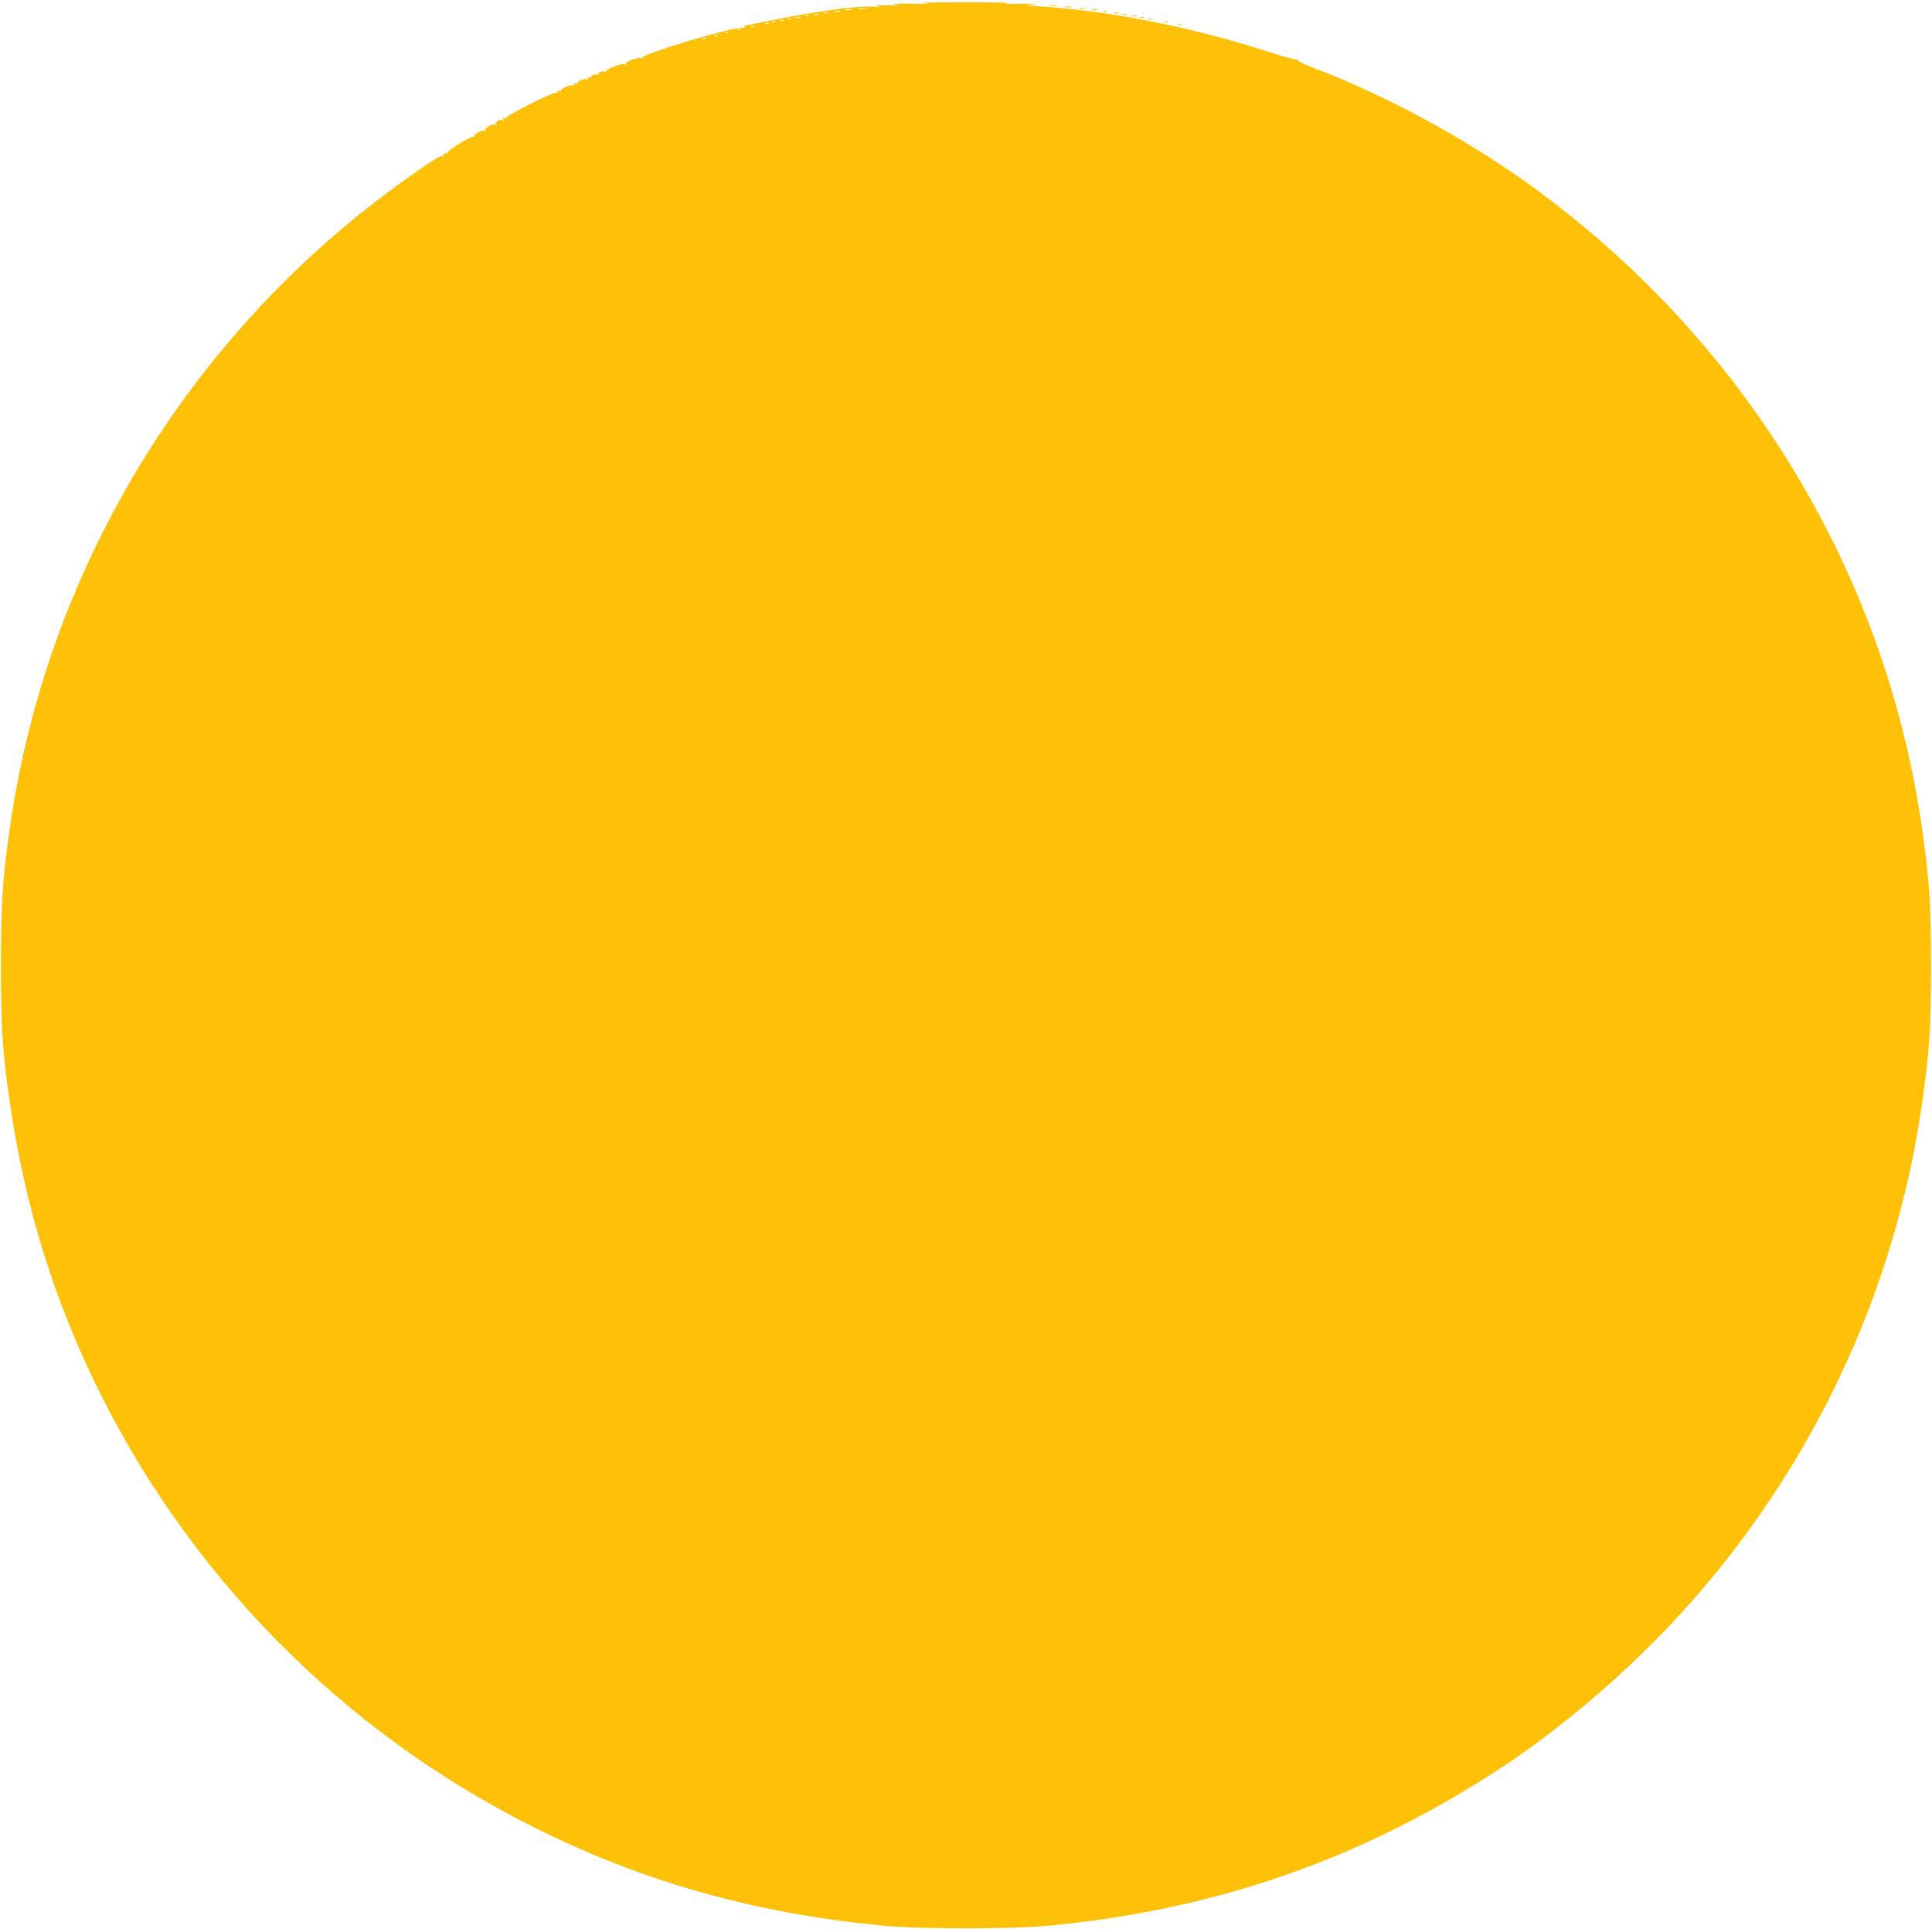 <?xml version="1.0" standalone="no"?>
<!DOCTYPE svg PUBLIC "-//W3C//DTD SVG 20010904//EN"
 "http://www.w3.org/TR/2001/REC-SVG-20010904/DTD/svg10.dtd">
<svg version="1.0" xmlns="http://www.w3.org/2000/svg"
 width="1280pt" height="1278pt" viewBox="0 0 1280 1278"
 preserveAspectRatio="xMidYMid meet">
<g transform="translate(0,1278) scale(0.1,-0.1)"
fill="#ffc107" stroke="none">
<path d="M6120 12759 c45 -4 10 -5 -85 -4 -108 2 -141 0 -100 -5 47 -6 37 -7
-50 -5 -78 2 -98 0 -70 -5 30 -7 22 -7 -31 -4 -101 7 -398 -34 -700 -96 -81
-16 -149 -30 -153 -30 -3 0 -1 -4 6 -8 6 -4 -8 -7 -30 -7 -84 -1 -663 -177
-651 -197 4 -7 3 -8 -5 -4 -16 11 -113 -23 -105 -36 5 -7 2 -8 -5 -4 -17 11
-133 -33 -124 -47 3 -6 1 -7 -6 -3 -16 10 -53 -3 -45 -16 4 -7 2 -8 -5 -4 -15
9 -53 -3 -46 -15 3 -5 -2 -6 -11 -2 -13 5 -15 3 -9 -7 5 -9 4 -11 -4 -6 -15
10 -73 -13 -65 -25 3 -5 -3 -6 -12 -2 -13 5 -15 3 -9 -7 6 -9 4 -11 -4 -5 -15
9 -93 -24 -85 -36 3 -5 -3 -6 -12 -2 -12 4 -15 3 -10 -5 4 -8 2 -10 -7 -6 -19
7 -340 -154 -332 -166 4 -6 -1 -7 -11 -3 -13 5 -15 3 -9 -7 5 -9 4 -11 -3 -6
-16 10 -54 -12 -46 -26 4 -7 3 -8 -4 -4 -16 10 -74 -22 -66 -36 4 -7 3 -8 -4
-4 -15 9 -75 -22 -67 -34 3 -6 0 -7 -7 -5 -15 6 -174 -92 -171 -104 1 -5 -5
-8 -15 -7 -9 0 -16 -5 -14 -12 1 -8 -2 -11 -7 -7 -13 7 -58 -21 -231 -144
-1430 -1012 -2388 -2576 -2634 -4301 -50 -345 -60 -507 -60 -920 0 -412 10
-568 60 -910 71 -495 202 -991 384 -1445 533 -1332 1510 -2457 2755 -3172 821
-471 1665 -736 2640 -830 252 -24 858 -24 1110 0 1077 104 2013 423 2905 990
571 363 1134 872 1562 1413 702 886 1154 1934 1312 3044 49 342 60 508 60 910
0 402 -11 568 -60 910 -243 1711 -1187 3254 -2614 4276 -422 303 -943 584
-1417 764 -65 25 -110 47 -106 53 3 6 1 7 -5 3 -7 -4 -87 18 -180 48 -495 162
-1046 272 -1517 304 -109 7 -109 7 -45 13 36 3 -5 5 -90 4 -94 -2 -127 0 -85
4 39 3 -87 6 -280 6 -192 0 -316 -3 -275 -6z m-387 -36 c-13 -2 -33 -2 -45 0
-13 2 -3 4 22 4 25 0 35 -2 23 -4z m-95 -10 c-10 -2 -26 -2 -35 0 -10 3 -2 5
17 5 19 0 27 -2 18 -5z m-70 -10 c-10 -2 -28 -2 -40 0 -13 2 -5 4 17 4 22 1
32 -1 23 -4z m-85 -10 c-7 -2 -19 -2 -25 0 -7 3 -2 5 12 5 14 0 19 -2 13 -5z
m-60 -10 c-7 -2 -21 -2 -30 0 -10 3 -4 5 12 5 17 0 24 -2 18 -5z m-66 -9 c-3
-3 -12 -4 -19 -1 -8 3 -5 6 6 6 11 1 17 -2 13 -5z m-54 -11 c-7 -2 -21 -2 -30
0 -10 3 -4 5 12 5 17 0 24 -2 18 -5z m-66 -9 c-3 -3 -12 -4 -19 -1 -8 3 -5 6
6 6 11 1 17 -2 13 -5z m-44 -11 c-7 -2 -19 -2 -25 0 -7 3 -2 5 12 5 14 0 19
-2 13 -5z m-56 -9 c-3 -3 -12 -4 -19 -1 -8 3 -5 6 6 6 11 1 17 -2 13 -5z m-44
-11 c-7 -2 -19 -2 -25 0 -7 3 -2 5 12 5 14 0 19 -2 13 -5z m-96 -19 c-3 -3
-12 -4 -19 -1 -8 3 -5 6 6 6 11 1 17 -2 13 -5z m-90 -20 c-3 -3 -12 -4 -19 -1
-8 3 -5 6 6 6 11 1 17 -2 13 -5z m-80 -20 c-3 -3 -12 -4 -19 -1 -8 3 -5 6 6 6
11 1 17 -2 13 -5z m-70 -20 c-3 -3 -12 -4 -19 -1 -8 3 -5 6 6 6 11 1 17 -2 13
-5z m-80 -20 c-3 -3 -12 -4 -19 -1 -8 3 -5 6 6 6 11 1 17 -2 13 -5z"/>
<path d="M6958 12743 c12 -2 30 -2 40 0 9 3 -1 5 -23 4 -22 0 -30 -2 -17 -4z"/>
<path d="M7058 12733 c12 -2 32 -2 45 0 12 2 2 4 -23 4 -25 0 -35 -2 -22 -4z"/>
<path d="M7153 12723 c9 -2 25 -2 35 0 9 3 1 5 -18 5 -19 0 -27 -2 -17 -5z"/>
<path d="M7233 12713 c9 -2 25 -2 35 0 9 3 1 5 -18 5 -19 0 -27 -2 -17 -5z"/>
<path d="M7308 12703 c6 -2 18 -2 25 0 6 3 1 5 -13 5 -14 0 -19 -2 -12 -5z"/>
<path d="M7383 12693 c9 -2 23 -2 30 0 6 3 -1 5 -18 5 -16 0 -22 -2 -12 -5z"/>
<path d="M7438 12683 c6 -2 18 -2 25 0 6 3 1 5 -13 5 -14 0 -19 -2 -12 -5z"/>
<path d="M7503 12673 c9 -2 23 -2 30 0 6 3 -1 5 -18 5 -16 0 -22 -2 -12 -5z"/>
<path d="M7558 12663 c7 -3 16 -2 19 1 4 3 -2 6 -13 5 -11 0 -14 -3 -6 -6z"/>
<path d="M7608 12653 c6 -2 18 -2 25 0 6 3 1 5 -13 5 -14 0 -19 -2 -12 -5z"/>
<path d="M7718 12633 c7 -3 16 -2 19 1 4 3 -2 6 -13 5 -11 0 -14 -3 -6 -6z"/>
<path d="M7808 12613 c7 -3 16 -2 19 1 4 3 -2 6 -13 5 -11 0 -14 -3 -6 -6z"/>
</g>
</svg>
